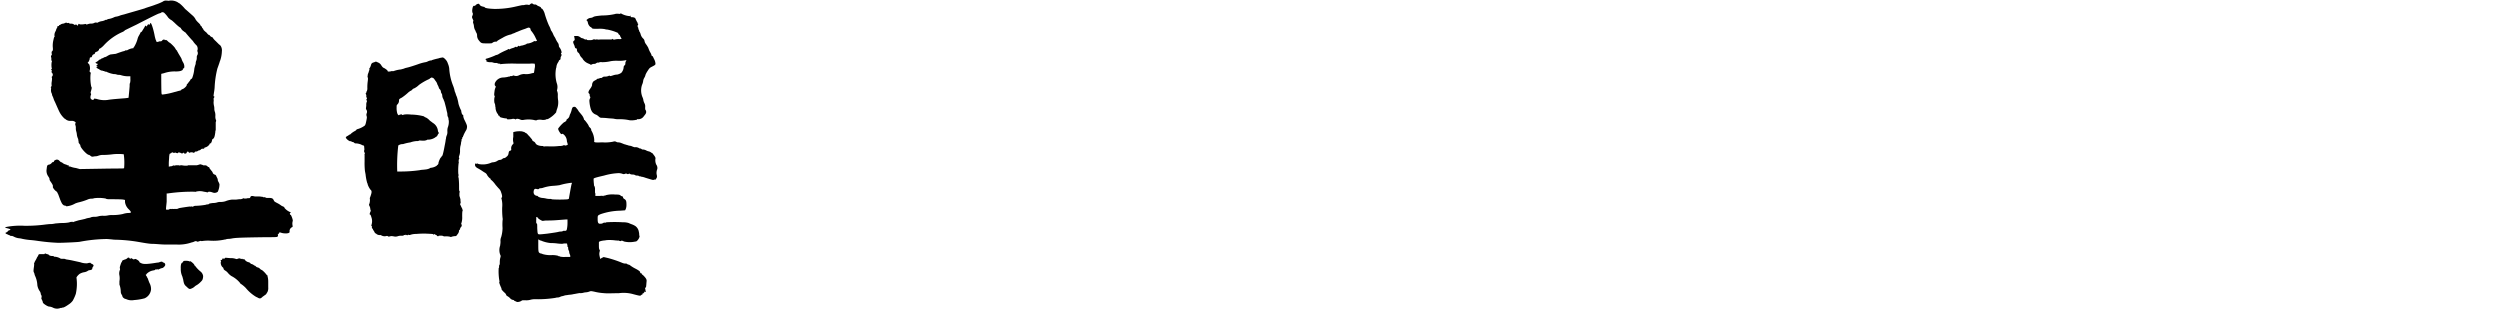 <svg id="レイヤー_1" data-name="レイヤー 1" xmlns="http://www.w3.org/2000/svg" viewBox="0 0 480 60"><title>kokuyo</title><path d="M34.14.45a1.4,1.4,0,0,0,.33.2,7.36,7.36,0,0,1,1.06,1.06C36,2.1,36.65,2.7,37,3a2.41,2.41,0,0,1,.59.79,3.77,3.77,0,0,0,.53.59c.2.2.33.33.33.4s.13.2.2.26.13.13.13.2.07.13.13.2.13.13.13.2.07.13.13.2a3.36,3.36,0,0,0,.46.4c.2.26.4.46.46.46s.2.07.2.13.26.26.46.33a.14.14,0,0,1,.13.13,2.89,2.89,0,0,0,.53.59l.66.66a.93.93,0,0,1,.4.46,1.56,1.56,0,0,1,.13.86,6,6,0,0,1-.33,1.78c-.07.13-.13.4-.2.59s-.2.59-.33.92a17.92,17.92,0,0,0-.53,3.63,8.31,8.31,0,0,1-.13,1c-.07.59-.13.66,0,.73s.13.07,0,.26a.4.4,0,0,0-.07.26,1.41,1.41,0,0,1,0,.53,3,3,0,0,0,.07.73,2.25,2.25,0,0,1,.07.66,1.93,1.93,0,0,0,.13.59,2.26,2.26,0,0,1,.07.73,1.84,1.84,0,0,0,.07.66c.13.26.07.33,0,.53V25a.49.49,0,0,0-.07.33c-.13.92-.2,1.19-.53,1.39-.07.07-.13.13-.13.2s.07.13,0,.2a.5.5,0,0,0-.13.26c0,.07,0,.13-.13.13s-.2.13-.2.2a1.49,1.49,0,0,1-.79.59c-.13,0-.13,0-.2.13s-.13.13-.33.13a.36.36,0,0,0-.33.13.75.75,0,0,1-.4.2c-.13,0-.2.13-.26.13a.5.5,0,0,1-.33.07.29.29,0,0,0-.26.2c-.07.07-.13.07-.26,0a.91.91,0,0,0-.59,0c-.13.07-.13.07-.26-.07s-.13-.2-.26-.07-.13.13-.13.2-.07.07-.2.13-.2.07-.26-.07-.07-.13-.26,0a.3.3,0,0,1-.33,0c-.2-.13-.59-.2-.59-.07s-.33.07-.53-.07c0,.07-.13.07-.26.07s-.26,0-.26-.07-.13-.07-.2.07a.5.5,0,0,1-.26.13c-.13.07-.13.07-.2.59,0,.26-.07.92-.07,1.32V32l.33-.07a.78.78,0,0,0,.46-.13c.13-.07.26,0,.33,0s.2-.07.26-.07h.53c.2.07.26.07.33,0h.26A3.66,3.66,0,0,0,36,31.8a.24.24,0,0,1,.2-.07h1.58a2.64,2.64,0,0,0,.46-.13c.26-.07.4-.07.53.07,0-.07.13,0,.26.07h.4a.7.7,0,0,1,.33.13c.07.07.2.2.26.2a.21.21,0,0,1,.2.2c0,.07.2.26.33.46a1.25,1.25,0,0,1,.33.53.66.66,0,0,0,.33.26.42.42,0,0,1,.33.33l.2.4a.72.72,0,0,1,.07.33,1.11,1.11,0,0,0,.13.33,2.39,2.39,0,0,1,.2.46,3.36,3.36,0,0,1-.33,1.45,1,1,0,0,1-1,.13c-.33-.13-.79-.2-.86-.07s-.2,0-.79-.07a2.92,2.92,0,0,0-1.58,0c-.07.07-.13,0-.2,0a32.25,32.25,0,0,0-5.15.33H32L32,38.73c-.07.86-.2,1.52-.07,1.52h.26c.2,0,.26,0,.33-.07s.07-.07.2-.07.2.07.26,0,.13.07.46,0H34a1.13,1.13,0,0,0,.33-.13c.26-.07,1.52-.26,2.11-.33.13,0,.26.07.33,0s.07-.07.13,0,.07.07.2,0a.71.71,0,0,1,.4-.13,13.5,13.5,0,0,0,2-.2.71.71,0,0,1,.33-.07.4.4,0,0,0,.26-.07.5.5,0,0,1,.26-.13c.13,0,.33-.07.59-.07s.66-.07.79-.13a1.83,1.83,0,0,1,.66-.07,3.32,3.32,0,0,0,.86-.13,4.7,4.7,0,0,1,1.32-.33h.73c.2,0,.46-.07.73-.07a1.11,1.11,0,0,0,.59-.13c.13-.07.26-.07.26,0h.4a1.13,1.13,0,0,1,.46-.07c.2,0,.26,0,.33-.2s.26-.26.53-.2.33.07.4.07h.73a5.16,5.16,0,0,1,.59.07.4.4,0,0,1,.26.07c.07.07.13,0,.2,0s.2,0,.2.07.2.07.53.07c.73,0,.86.07,1.06.46.07.2.13.26.66.53a4.25,4.25,0,0,1,.66.4,1.44,1.44,0,0,0,.33.2c.33.13.4.2.4.33a2.91,2.91,0,0,0,1.06.79.14.14,0,0,1,.13.13c0,.07-.07.07-.13.07s0,.2,0,.26.07.07.13.07.46.92.4,1.19a1.66,1.66,0,0,0-.07.66c.07.46.07.46-.07.53a.84.84,0,0,0-.46.92c0,.07,0,.07-.2.2a1.64,1.64,0,0,1-.66.07,2.48,2.48,0,0,1-.79-.13c-.26-.07-.26-.13-.33,0s-.13.2-.2.26-.13.13-.07.2,0,.26-.13.33-1.06.07-2.11.07c-5.41.07-6,.13-6.67.26a3.89,3.89,0,0,1-.73.07,2.83,2.83,0,0,0-.33.07c-.07,0-.13.07-.2.07s-.07-.07-.13,0a10.1,10.1,0,0,1-2.71.2,7.36,7.36,0,0,0-1.52.07h-.2c-.07-.07-.26,0-.46.07s-.33.07-.4,0-.2-.07-.4,0a2,2,0,0,1-.59.2,7.54,7.54,0,0,1-2.9.4H31.76c-.86,0-1.85-.13-2.51-.13s-2-.26-2.84-.4a29.68,29.68,0,0,0-4.49-.4c-.59-.07-1.25-.13-1.45-.13a29.53,29.53,0,0,0-5.15.53c-.26.07-3.1.2-4.16.2a36.41,36.41,0,0,1-3.63-.33c-.07,0-.79-.13-1.65-.2a11.86,11.86,0,0,1-1.72-.26c-.2-.07-.53-.07-.79-.13a3,3,0,0,1-.59-.2,2.43,2.43,0,0,0-.46-.2c-.2,0-.33,0-.4-.07s-.07-.07-.13-.07-.26-.13-.46-.2-.33-.2-.26-.26.13-.07.26-.13.13-.07.13-.13.07-.13.26-.2.33-.13.26-.2-.26-.13-.53-.2S1,43.74,1,43.68s.13-.07.33-.13a14.46,14.46,0,0,1,3.37-.2,28.16,28.16,0,0,0,4.16-.26c.07,0,.53-.07.92-.07s.86-.13,1-.13.66-.07,1.19-.07,1.12-.07,1.32-.13.4-.13.46-.07a.12.12,0,0,1,.2,0c.07.07.13,0,.33-.07s.66-.2.86-.26c.4-.07.92-.2,1.19-.26a3.23,3.23,0,0,1,.79-.2,1.39,1.39,0,0,0,.4-.13,2.24,2.24,0,0,1,.73-.07A2.83,2.83,0,0,0,19,41.5a3.46,3.46,0,0,1,.86-.07,3.25,3.25,0,0,0,.86-.07,3.74,3.74,0,0,1,.86-.07,8.59,8.59,0,0,0,2-.2,3.84,3.84,0,0,1,1.12-.2c.53,0,.59-.13.07-.66A2.35,2.35,0,0,1,24,38.79v-.4l-.33-.07c-.4-.07-1.91-.07-2.64-.07-.53,0-.66-.07-.73-.13A7.08,7.08,0,0,0,18,38.07c-.07.07-.26.07-.46.07a2,2,0,0,0-.79.2,11.5,11.5,0,0,1-1.72.53,6.21,6.21,0,0,0-.59.2,4.06,4.06,0,0,1-1.58.53h-.13a.49.49,0,0,0-.4-.13,1.19,1.19,0,0,1-.53-.59,5.72,5.72,0,0,1-.33-.79c-.13-.33-.26-.73-.33-.86S11,37,11,36.95s-.07-.13-.26-.26-.66-.66-.59-.86-.13-.53-.46-1a.88.88,0,0,1-.2-.53c0-.13-.13-.26-.2-.4a1.84,1.84,0,0,1-.33-1.45c.07-.73.13-.79.53-.86a1,1,0,0,0,.4-.26c.07-.07.13-.2.26-.2s.2-.07.2-.13.07-.2.26-.26a.59.59,0,0,1,.73.07c.13.13.33.33.4.33a.5.5,0,0,1,.26.13,1.42,1.42,0,0,0,.46.26c.2.07.46.13.46.2H13c.07,0,.2,0,.2.07s0,.26.07.2.13-.07.26,0a4.77,4.77,0,0,0,1.06.26l.73.2,4.22-.07c4.22-.07,4.22,0,4.29-.13a11.42,11.42,0,0,0-.07-2.64,9.84,9.84,0,0,0-2.11,0,14.92,14.92,0,0,1-1.72.13,2.61,2.61,0,0,0-1,.13,1.76,1.76,0,0,1-.73.13c-.59.13-.59.07-.79-.07s-.26-.2-.33-.2c-.4,0-1.65-1.39-1.65-1.78a.24.24,0,0,0-.07-.2c-.07-.07-.13-.2-.2-.26a.4.4,0,0,1-.07-.26c0-.13-.07-.33-.07-.53a2.65,2.65,0,0,1-.26-.86,2.89,2.89,0,0,0-.13-.66,2,2,0,0,1-.07-.59,1.44,1.44,0,0,0-.07-.53c-.07-.2-.07-.33,0-.4s.07-.07,0-.2a.93.93,0,0,0-.73-.26h-.33a1.17,1.17,0,0,1-.4-.07,1.42,1.42,0,0,1-.46-.26c-.07-.07-.07-.07-.13-.07a4.36,4.36,0,0,1-1.06-1.39c-.2-.4-.79-1.78-.86-1.91s-.13-.26-.2-.46-.13-.4-.2-.53a1.1,1.1,0,0,1-.13-.33.4.4,0,0,0-.07-.26,1.42,1.42,0,0,1-.13-.66c0-.26.07-.46,0-.46s-.07-.07,0-.13a.49.49,0,0,0,.13-.26,2.11,2.11,0,0,1,0-.66,4.37,4.37,0,0,0,.07-.73c-.07-.2-.07-.33,0-.33A.51.51,0,0,0,10,14c-.13-.13-.13-.2-.07-.33s0-.2-.07-.26-.07-.13,0-.13.13-.07.07-.2a3.47,3.47,0,0,1,0-1.19c.07-.13.07-.13,0-.2a.49.49,0,0,1-.07-.33,1.12,1.12,0,0,0-.07-.46c0-.13,0-.2.07-.26s.13-.13.07-.26c0-.33-.07-.4.07-.53s.2-.2.13-.86a4.49,4.49,0,0,1,.13-1.32c.07-.33.13-.59.2-.59s0-.13,0-.2a1.38,1.38,0,0,1,.2-.86c0-.07.13-.2.13-.33a.34.34,0,0,1,.13-.26A.5.5,0,0,0,11,5.2c0-.13.13-.26.2-.2s.13,0,.13-.07a.14.14,0,0,1,.13-.13c.07,0,.13,0,.13-.07a1.25,1.25,0,0,1,.59-.2,1.13,1.13,0,0,0,.33-.13c.2-.07.26-.07.33,0s.2,0,.26,0,.2,0,.2.07.13.07.33.07a1,1,0,0,1,.53.13c.13.13.2.13.33.07s.13-.07.26.07l.2.13.07-.2c0-.2.2-.2.26-.07a3.39,3.39,0,0,0,1.12-.07c.07,0,.07,0,.13.07s.26,0,.46-.07a1.82,1.82,0,0,1,.59-.07,1.25,1.25,0,0,0,.53-.13.5.5,0,0,1,.33-.07c.13,0,.26.07.33,0a2.07,2.07,0,0,1,.73-.26,1.92,1.92,0,0,0,.66-.2.39.39,0,0,1,.26-.07c.13,0,.2,0,.2-.07s.07-.07.13-.07a3.63,3.63,0,0,0,1.12-.33,1.36,1.36,0,0,1,.4-.13,3,3,0,0,0,.73-.2c.33-.13.73-.2.92-.26.86-.26,2.31-.66,3.83-1.12.46-.2,1.45-.46,2.11-.73A9.94,9.94,0,0,0,31.24.32,1,1,0,0,1,32,.12c.26,0,.46.07.53,0A2.5,2.5,0,0,1,34.14.45ZM8.6,48.63l.33.13c.2.07.4.07.4.13s.26.26.66.26c.13,0,.33,0,.33.07s.13.07.2.07a2.42,2.42,0,0,1,1.06.33c.07.07.26.07.46.07s.46,0,.53.07.53.07,1.65.33l1.19.26a3.39,3.39,0,0,0,1.39.2c.13-.07.59-.13.59-.07s.13.13.26.2c.33.13.4.33.2.53a.69.69,0,0,0-.13.33c0,.2-.13.26-.46.33a.7.7,0,0,0-.4.13,1.64,1.64,0,0,1-.66.26,2.49,2.49,0,0,0-.92.33c-.33.26-.66.66-.59.79a8.07,8.07,0,0,1,.07,1.45,9.32,9.32,0,0,1-.2,1.58,8,8,0,0,1-.59,1.32,2.92,2.92,0,0,1-.79.73c-.66.46-1.06.66-1.25.59,0,.07-.13.07-.26.07s-.13.07-.2.07-.26.07-.46.07a1.71,1.71,0,0,1-.86-.2,2,2,0,0,0-.73-.2c-.26,0-1.19-.59-1.19-.79a1.38,1.38,0,0,0-.13-.4c-.2-.4-.2-.53-.13-.53s0-.46-.07-.53a.24.24,0,0,1-.07-.2,1.38,1.38,0,0,0-.13-.4,2.85,2.85,0,0,1-.53-1.25A4.72,4.72,0,0,0,6.75,53a1.37,1.37,0,0,1-.13-.4,1.11,1.11,0,0,0-.13-.33c-.07-.2-.07-.26,0-.86a4.47,4.47,0,0,0,.07-.79c0-.07-.07-.07,0-.13s.07-.07.07-.13.07-.13.13-.26L7,49.68a2.21,2.21,0,0,1,.2-.4A.5.5,0,0,0,7.35,49c0-.07.07-.13.2-.2h.59c.33,0,.46,0,.46-.07ZM31.24,2.37a.12.12,0,0,0-.2,0,1,1,0,0,1-.46.2c-.4.13-1.85.86-4.42,2.18C25.49,5.07,24,5.8,24,5.8s-.07.07-.13.13a1.44,1.44,0,0,1-.33.2A10.61,10.61,0,0,0,20,8.63a3.66,3.66,0,0,1-.86.73c-.13,0-.13,0-.13.13s0,.2-.07.2-.13,0-.13.07-.13.13-.33.2-.26.2-.26.26,0,.13-.2.2-.26.13-.33.33-.13.26-.26.26a.18.18,0,0,0-.2.2c0,.26-.26.79-.33.73s-.07.13.07.26.2.2.2.26a2,2,0,0,1,.07,1.05c-.07.2-.07.2.07.33s.13.2.07.46a8.71,8.71,0,0,0,.13,2.31c.13.2.13.26,0,.73s-.13.53-.07.59a.29.29,0,0,1,0,.33,1.29,1.29,0,0,0-.07.53.44.44,0,0,0,.26.33.29.29,0,0,0,.46-.2l.46.07a4.78,4.78,0,0,0,2.11.2c.66-.13,2.51-.26,3.37-.33.59-.07.66-.07.66-.13s.13-1.25.2-2.18c0-.33,0-.53.07-.59a2.28,2.28,0,0,0,.07-.79v-.53h-.66a4.33,4.33,0,0,1-1.12-.2,1.48,1.48,0,0,0-.46-.07,1,1,0,0,1-.4-.07,1.44,1.44,0,0,0-.53-.07,5.34,5.34,0,0,1-1.45-.46c-.07-.07-.13,0-.2,0s-.13,0-.13-.07-.13-.07-.2-.07-.2,0-.2-.07-.07,0-.13,0a1.13,1.13,0,0,1-.33-.13c-.13-.07-.26-.2-.33-.2a1,1,0,0,1-.4-.33c0-.07.07-.07.13-.07s.2-.07,0-.13-.13-.13.13-.26c-.07-.07,0-.13,0-.2a.4.4,0,0,1-.26-.07l-.2-.13.13-.07c.07-.07.33-.2.46-.33s.33-.26.4-.26.13,0,.13-.07.13-.07.26-.13.2-.07.26-.13a.24.24,0,0,1,.2-.07,1.85,1.85,0,0,0,.53-.26,3.6,3.6,0,0,1,.53-.26l1.06-.13c.53-.2,1.12-.4,1.32-.46s.4-.07.4-.13.13-.07.2-.07.26,0,.33-.07a3,3,0,0,1,.92-.33c.13,0,.2,0,.2-.07s.07-.13.13-.2a5.82,5.82,0,0,0,.66-1.52,2.24,2.24,0,0,1,.2-.53l.26-.46c.07-.13.13-.33.2-.33s.2-.13.26-.26.26-.4.4-.66.2-.4.33-.26l.13.13.07-.2c.13-.26.26-.26.4-.2s.13,0,.13-.07.07-.13.07-.2c.13-.26.53.92.79,2.18a7.47,7.47,0,0,0,.26,1.06.24.24,0,0,1,.07.2C30,8,30,8,30.11,8a.29.29,0,0,0,.33,0c.07-.07.26-.07.4-.07a.36.36,0,0,0,.33-.2c.13-.13.4-.2.46-.07s.13,0,.2,0,.2.07.4.26.26.26.33.26.86.73,1.06,1.06a2,2,0,0,0,.26.4c.07.07.13.07.13.13a.5.5,0,0,0,.13.26c.07.2.73,1.19.73,1.32a3.24,3.24,0,0,0,.26.59,1.57,1.57,0,0,1,.26.79q0,.49-.2.4c-.07,0-.07,0-.07.13s-.07.2-.2.26-.33.2-1.19.2a6.15,6.15,0,0,0-2.24.33l-.53.13v.4c0,.4,0,3.23.07,3.43s.07.13.26.13a12.82,12.82,0,0,0,2.18-.46,6.52,6.52,0,0,0,.73-.2c.33-.07.59-.13.59-.2s.13-.13.33-.2.73-.53.73-.73.13-.2.26-.4.33-.4.4-.53.13-.26.2-.26.13-.07.2-.2a6.46,6.46,0,0,0,.4-1.78,5.42,5.42,0,0,1,.2-.73,1,1,0,0,0,.07-.4,1.23,1.23,0,0,1,.13-.46,1.64,1.64,0,0,0,.07-.59.77.77,0,0,1,.13-.46.77.77,0,0,0,0-.66c0-.07-.07-.13,0-.2a1.12,1.12,0,0,0-.13-.92A6,6,0,0,1,37.11,8c0-.07-.07-.13-.2-.26s-.79-.86-1.32-1.52c-.2-.07-.33-.26-.4-.26a1.78,1.78,0,0,1-.46-.53c0-.07-.13-.13-.33-.26-.66-.53-.79-.73-1.12-1a2.17,2.17,0,0,0-.53-.4,2.45,2.45,0,0,1-.46-.4,5.35,5.35,0,0,0-.86-1C31.37,2.37,31.3,2.43,31.24,2.37ZM24.9,49.62c.07.13.13.07.2,0s.13-.07.33.07.26.13.4.07.2-.07.53.13.4.33.4.4.13.13.26.2c.4.2.79.33,3.17-.07a1,1,0,0,0,.4-.07c.33-.13.53-.13.59-.07s.13.13.2.13a.42.42,0,0,1,.33.53c-.07.2-.4.53-.59.53a2.65,2.65,0,0,0-.4.13c-.26.13-.4.2-.46.13a.12.12,0,0,0-.2,0c-.07.07-.07.07-.13,0s-.07,0-.13.07-.13.07-.4.13a2.23,2.23,0,0,0-1.25.66.14.14,0,0,1-.13.13c-.07,0,0,.07,0,.13s.2.26.2.33,0,.07.07.13.2.53.4,1A2.43,2.43,0,0,1,29,55.56a2.07,2.07,0,0,1-1.25,1.72,10.18,10.18,0,0,1-2,.33,2.48,2.48,0,0,1-1.25-.07,5.09,5.09,0,0,0-.59-.2c-.07-.07-.2-.13-.26-.2s-.13-.13-.13-.2a1.11,1.11,0,0,0-.13-.33,1.06,1.06,0,0,1-.2-.59,4.3,4.3,0,0,0-.26-1.39V54a3.2,3.2,0,0,0,0-1.12,1.71,1.71,0,0,1,.07-1,.42.42,0,0,0,0-.4,1.52,1.52,0,0,1,.13-.59,2.23,2.23,0,0,1,.2-.53.5.5,0,0,0,.13-.26c0-.07.13-.13.46-.26a1.27,1.27,0,0,0,.53-.26A.25.25,0,0,1,24.9,49.62Zm11.42.53c.07.07.2.07.2,0s.79.53.79.73a.14.14,0,0,0,.13.13,5.5,5.5,0,0,0,1.06,1.12A1.34,1.34,0,0,1,39,53a1.86,1.86,0,0,1-.07.53c-.07.26-.13.33-.46.66a3.82,3.82,0,0,1-.66.53,2.09,2.09,0,0,0-.4.26,1.63,1.63,0,0,1-.46.33c-.53.26-.59.26-1.12-.26-.4-.33-.53-.53-.66-1.39-.07-.2-.13-.53-.2-.66a3.3,3.3,0,0,1-.26-1.45,2.74,2.74,0,0,1,.07-.86c.07-.13.13-.26.2-.26a.14.14,0,0,0,.13-.13c.07-.07.13-.2.2-.2A2.48,2.48,0,0,1,36.32,50.15Zm7.06-.66c.13,0,.59.07.92.07a2.75,2.75,0,0,1,.92.13c.26.07.26.07.4,0s.53-.13.59,0,.13,0,.2,0,.2,0,.2.07.13,0,.2,0,.13,0,.2.13a1.26,1.26,0,0,0,.73.46.5.5,0,0,1,.26.13c.07.07.2.2.26.2a1.13,1.13,0,0,1,.33.13c.13.07.26.2.33.2s.13.07.2.13a.56.56,0,0,0,.33.2.84.84,0,0,1,.46.26,1,1,0,0,0,.4.26,4.41,4.41,0,0,1,.79.79c.07.07.13.2.2.2s.07.13.07.2.13.33.13,1.06v1.06a1.81,1.81,0,0,1-.13.86c-.07.13-.13.2-.2.33a.51.51,0,0,1-.26.26,4.44,4.44,0,0,1-.46.33c-.4.4-.53.4-.86.26a2.18,2.18,0,0,0-.4-.2,7.65,7.65,0,0,1-2-1.72,5.51,5.51,0,0,0-.86-.73c-.13-.07-.26-.2-.26-.26A5.15,5.15,0,0,0,44.43,53a3.07,3.07,0,0,1-.66-.59,1.88,1.88,0,0,0-.53-.46c-.2-.13-.33-.26-.33-.4s-.13-.2-.26-.33a1.26,1.26,0,0,1-.26-.92c.07-.13.07-.13,0-.26s-.07-.13.07-.13.2,0,.2-.13,0-.13.2-.13.33,0,.33-.07S43.25,49.49,43.38,49.49Z"/><path d="M85.46,11.34a1.91,1.91,0,0,1,.53.86,3.36,3.36,0,0,1,.26.92,10.64,10.64,0,0,0,.73,3.3,5.57,5.57,0,0,1,.33,1.12,4.36,4.36,0,0,1,.26.73,3.2,3.2,0,0,1,.26.73,7,7,0,0,1,.2.92,7.25,7.25,0,0,0,.33.92c.07.2.2.33.2.46s.13.73.26.73.13.13.13.33a2.47,2.47,0,0,0,.26.73c.46.92.46,1.06.46,1.25a1.58,1.58,0,0,1-.13.59,8.05,8.05,0,0,0-.53,1c0,.07,0,.13-.07.13s0,.26-.07.26-.13.07-.13.2,0,.2-.07.2-.07.13-.07.2.07.13,0,.2-.07.2-.07.26a2.89,2.89,0,0,1-.13.66,3.78,3.78,0,0,0-.07.92,2.58,2.58,0,0,1-.13.86c-.07.2-.13.4-.07.46s.07.13,0,.26-.07.33-.07.46.07.26,0,.33A11.09,11.09,0,0,0,88,33.45a.29.29,0,0,1,0,.33,1.28,1.28,0,0,0,.07.46c0,.2.07.53.07,1.52,0,.59,0,.86.07.92s.07.13,0,.4v.53c.07.2.26.79.2.86v.2c.07.07.07.13,0,.33s-.07.33,0,.4a.5.5,0,0,1,.13.26c0,.07.13.2.2.4s.13.4.07.46-.07.53-.07,1.06a3.47,3.47,0,0,1-.13,1.19c-.07.13-.07.13,0,.33a.39.39,0,0,1-.07.46.87.87,0,0,0-.2.33c0,.13-.07.26-.13.26s-.07.07-.07.13a1.17,1.17,0,0,1-.26.66c-.07.07-.13.2-.2.26s-.07.13-.2.13a2.86,2.86,0,0,0-.79.13c-.07.07-.13.07-.26,0a3.31,3.31,0,0,0-1.06-.07,2.87,2.87,0,0,1-.33-.07c0-.07-.26-.07-.46-.07s-.33,0-.4.07-.07.07-.2,0-.13-.07-.13-.13-.07-.07-.13-.07-.07,0-.13-.07-.13-.2-.2-.07-.13.07-.2,0-.26-.07-1.52-.13c-.53,0-1,0-1.78.07a3.25,3.25,0,0,0-1.19.2h-.2a.12.12,0,0,0-.2,0c-.07.07-.13.07-.26,0s-.2-.07-.2,0-.13,0-.2,0-.13,0-.13.07-.2.07-.4.07a2.05,2.05,0,0,0-.66.07,1.41,1.41,0,0,1-.79.07,2.54,2.54,0,0,0-.59-.07c-.26.07-.46.13-.53.07a.37.37,0,0,0-.4-.07,1.32,1.32,0,0,1-.92-.13.24.24,0,0,0-.2-.07,1,1,0,0,1-.73-.2c-.07-.07-.13-.13-.2-.13s-.13-.13-.2-.26a1.46,1.46,0,0,0-.2-.33c-.07-.07-.13-.07-.07-.13s-.07-.13-.13-.2-.13-.26-.07-.33,0-.07-.07-.13-.07-.07,0-.33a2.22,2.22,0,0,0-.07-1.45c-.07-.33-.2-.46-.26-.46s-.07-.13.07-.46.13-.26.07-.33a2.87,2.87,0,0,1-.07-.33,1.22,1.22,0,0,0-.13-.46c-.13-.26-.13-.33-.07-.4A2.19,2.19,0,0,0,71,38.07c0-.07.13-.33.2-.59.2-.59.2-.86-.07-1.06a3.62,3.62,0,0,1-.53-1c0-.07,0-.2-.07-.2a9.08,9.08,0,0,1-.33-1.65c0-.07-.07-.4-.13-.73A14.43,14.43,0,0,1,70,31V29.69c0-.07-.07-.13,0-.13s.07-.13,0-.26a.54.54,0,0,1-.07-.46c.07-.13,0-.4,0-.59s-.07-.33-.2-.33-.4-.2-.66-.26a2.84,2.84,0,0,0-.73-.13.4.4,0,0,1-.4-.2c-.07,0-.2-.07-.26-.07a.5.5,0,0,1-.26-.13c-.07-.07-.13,0-.2,0a1.87,1.87,0,0,1-.53-.33c-.33-.33-.33-.4-.26-.46s.13-.2.2-.2a.89.89,0,0,0,.33-.2c.13-.07.2-.13.26-.13s.2-.2.4-.33a3.69,3.69,0,0,1,.53-.33.89.89,0,0,0,.26-.2c.07-.07.07-.13.13-.13A4.41,4.41,0,0,0,70,24.14c.13-.13.2-.26.33-.92s.13-.66.07-.92a.72.72,0,0,1,0-.53.71.71,0,0,0-.07-.73.5.5,0,0,1-.07-.26,5.14,5.14,0,0,0,.07-.59,1.3,1.3,0,0,1,.07-.59.3.3,0,0,0,0-.33c-.07-.13-.07-.2,0-.26s.07-.2,0-.26a.49.49,0,0,1-.07-.33.49.49,0,0,0-.07-.33c-.07-.13-.07-.2,0-.2s.07-.07.07-.13a.24.24,0,0,1,.07-.2,1.22,1.22,0,0,0,.13-.66,8.43,8.43,0,0,1,.07-1.25q.1-.69,0-.79c-.07-.13,0-.26,0-.4s.07-.33.13-.46a2.71,2.71,0,0,0,.13-.46c.07-.07.13-.13.07-.2s-.07-.13,0-.2a1.91,1.91,0,0,0,.26-.53c.13-.46.2-.53.66-.66l.33-.13.46.2a1.25,1.25,0,0,1,.53.46c.2.33.4.53.46.53s.73.4.79.59.07.13.33.13.33-.07.4-.07h.4a5.6,5.6,0,0,1,1.45-.33c.2-.07.53-.13.66-.2s.46-.13.73-.2,1.12-.33,1.85-.59a8.19,8.19,0,0,1,1.45-.4,1.38,1.38,0,0,0,.4-.13,2.08,2.08,0,0,1,.59-.2c.13,0,.2,0,.26-.07a11.47,11.47,0,0,1,1.25-.33,2,2,0,0,1,.53-.13C85,11,85.13,11,85.46,11.34ZM82.62,15a1,1,0,0,1-.4.26,10.49,10.49,0,0,0-1.78,1.05,3.48,3.48,0,0,1-.92.66.61.61,0,0,0-.33.2c-.13.13-.26.26-.33.26s-.2.13-.4.26a10.05,10.05,0,0,1-1.32,1.06c-.53.26-.53.33-.53.59a1,1,0,0,1-.33.73c-.13.13-.13.2-.13.59a3.49,3.49,0,0,0,.07.86c.07.4.26.66.4.59a.5.5,0,0,1,.33-.13c.13-.07.2,0,.26.07s.13,0,.46-.07A5.71,5.71,0,0,1,78.93,22a10,10,0,0,1,2.44.33,1.39,1.39,0,0,0,.46.26,2.58,2.58,0,0,1,.66.53c.13.13.46.33.59.46a2,2,0,0,1,1,1.52.69.69,0,0,0,.13.33c.07.13.07.13,0,.2a1.41,1.41,0,0,0-.2.33c-.07.13-.13.26-.2.26s-.26.2-.4.26a2.38,2.38,0,0,1-1.25.33.24.24,0,0,0-.2.07,1.68,1.68,0,0,1-.79.13c-.33,0-.66-.07-.73,0a.49.49,0,0,1-.33.07,4.3,4.3,0,0,0-1.32.26,8.11,8.11,0,0,0-1.19.26,1,1,0,0,1-.4.07,1.53,1.53,0,0,0-.73.26,32.19,32.19,0,0,0-.2,5h.46a26.29,26.29,0,0,0,3.89-.26c.2-.07.66-.07,1.06-.13a2.52,2.52,0,0,0,.79-.2.51.51,0,0,1,.33-.13,2.44,2.44,0,0,0,1.06-.4c0-.07.13-.13.2-.2s.13-.2.13-.33.07-.2.07-.26.07-.2.13-.33a1.42,1.42,0,0,1,.26-.46c.07-.07.13-.07.07-.13a.66.66,0,0,0,.26-.33c.2-.66.33-1.45.46-2.11.07-.33.13-.73.13-.79s.07-.2.07-.4a2,2,0,0,1,.13-.46,1.54,1.54,0,0,0,.13-.73,2.27,2.27,0,0,1,.07-.79,3.07,3.07,0,0,0,.2-1.32,2.85,2.85,0,0,1-.07-.33.49.49,0,0,0-.07-.33,1.38,1.38,0,0,1-.13-.4,2,2,0,0,0-.07-.59c-.07-.2-.13-.59-.2-.86l-.26-1c-.07-.26-.2-.46-.2-.53s-.07-.13-.13-.26a1.55,1.55,0,0,1-.13-.53.71.71,0,0,0-.13-.4.71.71,0,0,1-.13-.4.75.75,0,0,0-.2-.4.57.57,0,0,1-.2-.33,2.42,2.42,0,0,0-.2-.46,1.1,1.1,0,0,1-.13-.33,1.86,1.86,0,0,0-.33-.53c-.2-.33-.4-.53-.46-.53S83,15,83,14.9,83,14.84,82.62,15ZM102.36.78c.13.07.26.13.33.07a.72.72,0,0,1,.46.2c.2.13.46.2.53.26a.3.3,0,0,1,.2.2.14.14,0,0,0,.13.13c.2.07.53.73.59,1.06a18.5,18.5,0,0,0,.79,2.18,4.24,4.24,0,0,1,.33.73,1,1,0,0,0,.2.4,3.13,3.13,0,0,1,.33.66,2.87,2.87,0,0,0,.26.46,2.21,2.21,0,0,1,.2.4,6.11,6.11,0,0,0,.33.59,1.06,1.06,0,0,1,.26.66.5.5,0,0,0,.13.33,2,2,0,0,1,.4.92c0,.07,0,.13-.07.13s-.07.07,0,.2a.41.41,0,0,1,0,.4.71.71,0,0,0-.13.4c0,.13,0,.26-.13.33s-.2.13-.2.2-.07.13-.13.26a2,2,0,0,0-.33.79.72.72,0,0,1-.07.33,6.22,6.22,0,0,0,.13,2.9,2.08,2.08,0,0,1,.07,1.25c0,.07-.07.13,0,.26a1.89,1.89,0,0,1,.13.79,5.35,5.35,0,0,0,.07,1.06,3.69,3.69,0,0,1-.26,1.71c-.07.26-.13.46-.13.53a5.22,5.22,0,0,1-1.65,1.32c-.07-.07-.2,0-.33.07a2,2,0,0,1-.66.07,2.39,2.39,0,0,0-1,0c-.13.13-.4.07-.66,0a5.34,5.34,0,0,0-2,0A1.15,1.15,0,0,1,100,23c-.59-.26-.79-.2-.92-.13a.12.12,0,0,1-.2,0,1,1,0,0,0-.66,0c-.73.07-.86.07-.92-.07s-.13-.07-.26-.07a5.65,5.65,0,0,1-.66-.13c-.33-.07-.4-.13-.46-.26a.14.14,0,0,0-.13-.13.14.14,0,0,1-.13-.13.5.5,0,0,0-.13-.26c-.07-.07-.13-.13-.13-.2a2.09,2.09,0,0,1-.26-1.06c0-.07,0-.13-.07-.13s.07-.13,0-.26a.94.94,0,0,0-.13-.4,2.84,2.84,0,0,1,0-1.06c.07-.2.07-.26,0-.33s-.07-.26,0-.79a2.56,2.56,0,0,1,.2-.79c.07-.13.07-.2-.07-.33S95,16.16,95,16a1.76,1.76,0,0,1,1.72-1.12c.59-.07.92-.13.92-.2a.12.12,0,0,0,.2,0,.5.5,0,0,1,.33-.07c.13,0,.2,0,.26-.07s.13-.07.33,0a1.17,1.17,0,0,0,.86-.07,2.45,2.45,0,0,1,1-.26,3.41,3.41,0,0,0,1.45-.13c.26-.07.46-.07.46-.13s.07-.4.13-.86a1.67,1.67,0,0,0,0-.86,4.9,4.9,0,0,0-1.06,0H99.39a22.73,22.73,0,0,0-3.17.07c-.07.07-.07.07-.13,0s-.13-.07-.2-.07a.72.72,0,0,1-.33-.07.84.84,0,0,0-.4-.07,1.12,1.12,0,0,1-.46-.07,1.29,1.29,0,0,0-.59-.07c-.46,0-.92-.2-.73-.33s.07-.07-.07-.13-.13-.2.2-.26A13.36,13.36,0,0,0,95,10.68a1.1,1.1,0,0,1,.33-.13,1.15,1.15,0,0,0,.46-.2c.2-.13.59-.33.86-.46s.59-.26.73-.33.26-.2.33-.13.13.07.2,0a2.23,2.23,0,0,1,.53-.2,1.61,1.61,0,0,0,.46-.2c.13-.07.2-.07.26,0s.13,0,.26-.13.2-.13.26-.07a.12.12,0,0,0,.2,0c.07-.07.33-.07.53-.13a6.2,6.2,0,0,0,.59-.2c.13-.07.2-.2.26-.13a3.14,3.14,0,0,0,1.19-.4c.07-.07.13-.13.2-.07s.13,0,.26,0l.2-.07-.26-.53A5.67,5.67,0,0,0,102,5.93a.5.5,0,0,1-.13-.26.36.36,0,0,0-.2-.33c-.2-.07-.2-.07-.86.2a12,12,0,0,0-1.39.53c-.4.13-.73.33-.79.33a1.11,1.11,0,0,0-.33.13,1.38,1.38,0,0,1-.4.13,5.18,5.18,0,0,0-1.39.59c-.73.4-1.06.59-1.06.66S95.3,8,95.1,8a1,1,0,0,0-.53.2c-.13.13-.2.13-1.06.13-1.06,0-1.12,0-1.58-.59a1.47,1.47,0,0,1-.33-.86,1.12,1.12,0,0,0-.13-.59.49.49,0,0,1-.13-.26,2.18,2.18,0,0,0-.2-.4A2.45,2.45,0,0,1,91,5.07a1.93,1.93,0,0,0-.13-.59c-.07-.2-.07-.4,0-.4s0-.2-.13-.46-.13-.4-.07-.53.2-.46.07-.59a1.3,1.3,0,0,1-.07-.59q.1-.89.4-.79a.24.24,0,0,0,.2-.07.89.89,0,0,1,.59-.33c.07,0,.2.07.2.13s.2.33.59.4c.2.07.4.07.4.13s.13.26,1.78.33a17.16,17.16,0,0,0,4.22-.46c.59-.13,1.12-.26,1.25-.26a1.63,1.63,0,0,0,.53-.07,1.8,1.8,0,0,1,.59,0c.2.07.26,0,.4-.13S102.16.58,102.36.78Zm7.92,19.73c.2,0,.26.07.46.33a2,2,0,0,1,.33.46c.07.13.33.4.53.66a2.5,2.5,0,0,1,.46.73c.07.2.07.33.13.33s.13.13.2.2.26.33.4.53a1.81,1.81,0,0,1,.26.46c0,.07.13.2.26.33a.6.6,0,0,1,.2.33.4.4,0,0,0,.07.26A3.82,3.82,0,0,1,114.1,27c-.07.33-.07.4,1.52.33a7.71,7.71,0,0,0,2.11-.13.72.72,0,0,1,.53,0,1.12,1.12,0,0,0,.33.13,1.85,1.85,0,0,1,.53.07c.2.07.53.2.66.26s.33.07.4.13a2.71,2.71,0,0,1,.46.13c.2.07.46.07.59.13q.69.3.79.2a1.41,1.41,0,0,1,.79.26h.13a.5.5,0,0,1,.26.13.49.49,0,0,0,.33.07,1.66,1.66,0,0,1,.46.13,2.42,2.42,0,0,0,.46.2,1.38,1.38,0,0,1,.4.13c.13.07.26.2.33.2s.2.2.4.46.33.53.26.66A2,2,0,0,0,126,31.6a1.1,1.1,0,0,1,.2.86,1.93,1.93,0,0,0-.13,1,1.63,1.63,0,0,1,.07.53c-.07.26-.33.59-.4.53a.12.12,0,0,0-.2,0c-.13.07-.13.07-1.65-.4a3.25,3.25,0,0,0-.79-.2c-.07,0-.13,0-.13-.07s-.07,0-.13,0a.24.24,0,0,1-.2-.07c-.07-.07-.26-.07-.33-.07s-.26,0-.33-.07a1,1,0,0,0-.53-.13,1,1,0,0,1-.53-.13.12.12,0,0,0-.2,0,.3.3,0,0,1-.33,0,.41.41,0,0,0-.4,0,.56.56,0,0,1-.46,0,2.19,2.19,0,0,0-.92-.13,12,12,0,0,0-2.64.46c-2,.46-2,.53-2,.66a8.2,8.2,0,0,0,.07,1c0,.2,0,.26.07.33a1.34,1.34,0,0,1,.13.73c0,.4,0,.73.07.73s0,.07,0,.2v.26H115c.4,0,.66-.07.73,0s.13.07.13,0,.13-.07.2-.07a.4.4,0,0,0,.26-.07,5,5,0,0,1,1.78-.13c.86,0,.92.07,1.06.2a.5.5,0,0,0,.26.13.21.21,0,0,1,.2.2.44.44,0,0,0,.26.33c.33.2.4.4.4,1.12a2.16,2.16,0,0,1-.13.79l-.13.26-.92.07a12.48,12.48,0,0,0-3.76.66c-.59.26-.59.26-.59.92s.07,1,.59.92a.77.77,0,0,0,.46-.13.5.5,0,0,1,.33-.07c.13,0,.26,0,.26-.07a25.26,25.26,0,0,1,3.23,0,3.41,3.41,0,0,1,1.06.13l.46.2a3.47,3.47,0,0,1,.86.4,1.67,1.67,0,0,1,.66,1.12,2.13,2.13,0,0,1,.07.53c0,.07-.07.13,0,.13s.13.2-.07.59-.53.66-.66.59a4.84,4.84,0,0,1-2.18,0c-.4-.2-.53-.2-.53-.13s-.4.07-.46-.07c-.13.07-.26,0-.59,0a8.11,8.11,0,0,0-1.72-.07c-.13,0-.33.07-.53.07-.59.07-1,.2-1,.33v.73c0,.53.07.66.13.73s.07.13,0,.4a1.6,1.6,0,0,0,0,.79c.07.46.2.66.26.53s.13-.13.26-.2l.26-.13.86.2a21.27,21.27,0,0,1,2.71.92,2,2,0,0,0,.46.13c.2,0,.4,0,.46.07a.5.5,0,0,0,.26.13.73.73,0,0,1,.4.2,7,7,0,0,0,.86.53c.66.33,1,.59,1,.73s.07.2.13.2.2.07.2.13,0,.13.07.13.59.53.73.79.13.33.07.86a6.91,6.91,0,0,1-.07.73.14.14,0,0,1-.13.13c-.07,0-.07.07,0,.33a2.31,2.31,0,0,0,.07.4c.07.07,0,.13-.13.07s-.33.07-.2.13.07.13-.13.13-.13.13-.13.2a1.44,1.44,0,0,0-.33.2c-.13.13-.2.13-1.45-.2a6.75,6.75,0,0,0-2.77-.2c-.79,0-2.31.07-2.84,0A10.37,10.37,0,0,1,114.1,56c-.66-.13-.66-.13-1,0a2.33,2.33,0,0,1-.66.13,2.32,2.32,0,0,0-.4.07,2.09,2.09,0,0,1-.79.07c-.4.07-1.06.2-1.12.2a4.43,4.43,0,0,1-.92.13c-.26.07-.59.07-.79.13a2.69,2.69,0,0,1-.46.13,1.35,1.35,0,0,0-.4.13,1.24,1.24,0,0,1-.46.13,1.3,1.3,0,0,0-.46.07,21.38,21.38,0,0,1-3.76.26,3.26,3.26,0,0,0-1.12.13,3,3,0,0,1-.92.07c-.4,0-.66,0-.66.07a1.45,1.45,0,0,1-.86.26,1.11,1.11,0,0,1-.33-.13c-.13-.07-.26-.07-.26-.13s-.13-.13-.2-.13a.91.91,0,0,1-.59-.33,2.1,2.1,0,0,0-.4-.33c-.13-.07-.33-.2-.33-.26a1,1,0,0,0-.4-.53c-.26-.26-.53-.53-.53-.66s0-.2-.07-.26c-.33-.79-.4-1-.33-1.12s0-.13,0-.2a10.48,10.48,0,0,1-.13-2.44c.07-.07.07-.07.07-.2s0-.33.07-.4.07-.26.07-.46a3.79,3.79,0,0,1,.07-.79c.13-.46.13-.46,0-.73a2.55,2.55,0,0,1,0-1.72c0-.13.07-.4.07-.79a1.68,1.68,0,0,1,.13-.86,6.7,6.7,0,0,0,.26-1.72,9.68,9.68,0,0,1,0-1.45,1.3,1.3,0,0,0,0-.53,15.69,15.69,0,0,1-.07-2,4.77,4.77,0,0,0-.13-1.65c-.07-.07,0-.2.07-.26s.07-.4-.13-.92a1.66,1.66,0,0,0-.46-.79c-.2-.2-.46-.53-.59-.66a5.75,5.75,0,0,0-.59-.73c-.2-.2-.4-.33-.4-.4s0-.13-.07-.13-.46-.4-.59-.66a1,1,0,0,0-.33-.4,6.22,6.22,0,0,1-.53-.33,9.94,9.94,0,0,0-.86-.53c-.53-.26-.66-.53-.59-.86,0-.07.07-.13.2-.07s.07.07.13,0,.2,0,.33.07a4.09,4.09,0,0,0,2.31-.2,1.23,1.23,0,0,1,.46-.13,1.75,1.75,0,0,0,.92-.33.93.93,0,0,1,.4-.13.7.7,0,0,0,.4-.13c.13-.07.2-.2.33-.2a.79.79,0,0,0,.53-.26.88.88,0,0,0,.4-.59c.07-.46.13-.53.33-.59s.2-.13.2-.26a1.07,1.07,0,0,1,.26-.92c.2-.2.2-.2.13-.46a2.41,2.41,0,0,1,0-1v-.92a4.17,4.17,0,0,1,1.78-.13c.07.07.07.07.13.07a.4.4,0,0,1,.26.07c.07.07.13.13.2.13a1.12,1.12,0,0,1,.46.4,5.29,5.29,0,0,1,.59.66,1,1,0,0,1,.26.4c0,.07.13.13.26.2a.79.79,0,0,1,.33.33c.13.33.73.53,1.32.53.13,0,.2,0,.2.07s.2,0,.4,0h.53a12.72,12.72,0,0,0,2.11-.07,2,2,0,0,0,.66-.07c.2-.07.26-.13.33-.07a.42.42,0,0,0,.4,0c.26-.07.26-.07.2-.33s-.13-.33-.13-.53a1.75,1.75,0,0,0-.66-1.25c-.13-.07-.2-.13-.26-.07s-.07.07-.2,0-.66-.86-.53-1.06a6.68,6.68,0,0,1,1.12-1.19c.13,0,.46-.26.46-.4s.07-.13.13-.2a1,1,0,0,0,.46-.66,1.1,1.1,0,0,1,.13-.33,4.4,4.4,0,0,0,.26-.73,1.44,1.44,0,0,1,.2-.53A.49.49,0,0,1,110.28,20.51Zm-.53,14.58a12.8,12.8,0,0,0-2.31.46,11.77,11.77,0,0,1-1.25.13,7.72,7.72,0,0,0-2,.4,2.11,2.11,0,0,1-.53.07c-.07,0-.13.07-.2.13s-.2.07-.46,0-.46,0-.53.4.07.66.26.79a1.13,1.13,0,0,0,.33.13c.07,0,.2,0,.2.07s.33.26.79.33a4.58,4.58,0,0,1,.86.13,3.22,3.22,0,0,0,.73.07.5.5,0,0,1,.33.07,23.1,23.1,0,0,0,3,0c.13-.07.26-.07.26-.13s.46-2.71.53-2.84S109.81,35.1,109.75,35.1Zm-6.8,7v.59c0,.13.07.26.13.26s.07.26.07.86c.07,1.19.07,1.19.53,1.19.2,0,.86-.07,1.39-.13,1.45-.2,1.78-.26,2.11-.33a1.65,1.65,0,0,1,.53-.07,1.23,1.23,0,0,0,.46-.13c.13-.07.2,0,.26,0a.39.39,0,0,0,.26-.07c.07,0,.13-.07.2-.53s.07-.79.07-1.06v-.53h-.33l-1.72.13c-.79.07-1.72.07-2,.07s-.59.07-.73.07-.92-.46-.86-.53a.14.14,0,0,0-.13-.13C102.88,41.63,102.88,41.7,103,42.09Zm.66,4-.26-.13v.92c0,1.06,0,1.52.2,1.65a.5.5,0,0,0,.26.13,1.36,1.36,0,0,1,.4.13,5.47,5.47,0,0,0,1.58.2,4.11,4.11,0,0,1,1.39.13c0,.07.07.07.13.07a.24.24,0,0,1,.2.07,3.53,3.53,0,0,0,1.06.07h.92v-.13a.72.72,0,0,0-.07-.33,1.38,1.38,0,0,1-.13-.4.72.72,0,0,0-.07-.33.93.93,0,0,1-.13-.4c0-.13,0-.33-.07-.33s-.07-.07-.07-.2-.07-.33-.07-.4-.13-.07-.4-.07-.46.07-.53.07a7.51,7.51,0,0,1-1-.07,8.9,8.9,0,0,0-1.19-.07,6.26,6.26,0,0,1-1.85-.46C103.94,46.19,103.74,46.19,103.61,46.12ZM119.45,2.7a4,4,0,0,0,1.52.4c.13-.13.2-.13.13,0s0,.2.2.2a1.28,1.28,0,0,1,.46.07c.2.07.26.2.33.4l.2.4a.51.51,0,0,1,.13.26c0,.07,0,.13.07.13s.07.13,0,.2a.49.49,0,0,0,.07.59c.07,0,0,0,0,.13s0,.2.07.2.07.13.07.2a.5.5,0,0,0,.13.26,2.25,2.25,0,0,1,.2.53,1.71,1.71,0,0,0,.46.73.83.83,0,0,1,.26.46,1.29,1.29,0,0,0,.26.59,6.18,6.18,0,0,1,.46.73,5.13,5.13,0,0,0,.33.79,2.72,2.72,0,0,1,.33.73c0,.07.07.07.13.07s.13.13.13.2a.5.5,0,0,1,.13.26,2.18,2.18,0,0,1,.33,1c0,.2-.07.26-.59.53s-.53.26-.92.86a4.4,4.4,0,0,0-.4.73,1.79,1.79,0,0,1-.2.53,1.63,1.63,0,0,0-.26.73,2.54,2.54,0,0,1-.2.66,3.35,3.35,0,0,0,.13,2.51,2,2,0,0,1,.13.53,2.71,2.71,0,0,0,.2.53,1.2,1.2,0,0,1,.13.73c0,.33,0,.46.07.53a.69.69,0,0,1,0,.79c-.07.13-.26.33-.4.53a1.23,1.23,0,0,1-1.06.46c-.13,0-.2,0-.2.07s-.07.07-.2.07a3.84,3.84,0,0,1-1.19.07,8.34,8.34,0,0,0-2-.2,3.81,3.81,0,0,1-.92-.07c-.2-.07-.79-.07-1.32-.13a11.09,11.09,0,0,0-1.25-.07.83.83,0,0,1-.46-.26,2.05,2.05,0,0,0-.46-.33,1.55,1.55,0,0,1-.86-.66c0-.07-.07-.13-.13-.26a6.58,6.58,0,0,1-.33-1.78,1,1,0,0,1,.13-.46.29.29,0,0,0,0-.33.4.4,0,0,1-.07-.26.36.36,0,0,0-.13-.33c-.13-.13-.13-.2-.07-.4s.26-.46.4-.66a1.89,1.89,0,0,0,.26-.53,1,1,0,0,1,.33-.79l.46-.26c.13-.07.2-.2.33-.2a.7.7,0,0,0,.4-.13h.33a.14.14,0,0,1,.13-.13c.07,0,.07,0,.13-.07s.26-.07.46-.07a1.57,1.57,0,0,0,.59-.13c.13-.07.2-.07.26,0s.26,0,.66-.13.66-.13.73-.13a2.19,2.19,0,0,0,.79-.33,1.74,1.74,0,0,0,.46-1.06.47.47,0,0,1,.2-.4c.13-.13.13-.2.13-.4a.71.71,0,0,1,.13-.4c.13-.2.07-.2-.26-.13a6.17,6.17,0,0,1-1.32.07,6.9,6.9,0,0,0-1.32.07,7.15,7.15,0,0,1-1.72.2A1,1,0,0,0,115,12c-.07.07-.13,0-.2,0a1.11,1.11,0,0,0-.33.13.49.49,0,0,1-.4.13c-.13,0-.33.07-.4.07l-.2.13-.2-.13c-.13-.07-.33-.13-.46-.2a2.25,2.25,0,0,1-.92-.79c0-.07-.13-.2-.26-.33a1.42,1.42,0,0,1-.33-.53c-.07-.2-.26-.4-.33-.4a.86.86,0,0,1-.2-.66c.07-.07-.07-.07-.2-.13a.36.36,0,0,1-.2-.26,2.56,2.56,0,0,0-.13-.4c-.2-.4-.26-.66-.07-.79s.2-.2.13-.53l-.07-.4h.46a1,1,0,0,1,.66.2c.13.07.26.2.33.2a1.36,1.36,0,0,1,.4.13c.2.13.33.2.4.13s.13,0,.2.07.2.07.59.07a1.41,1.41,0,0,0,.66-.13.2.2,0,0,1,.26,0c.07.07.13,0,.26,0s.26-.07.26,0,.33,0,.73,0h1.45c.4,0,.66,0,.66-.07s.07-.07.13,0,.13.13.4.07a2.74,2.74,0,0,1,.79-.07c.26,0,.46,0,.46-.07s-.07-.13-.13-.26-.13-.2-.13-.26a.36.36,0,0,0-.2-.26.6.6,0,0,1-.2-.33,8.88,8.88,0,0,0-2.11-.66,1,1,0,0,1-.4-.07,5.4,5.4,0,0,0-1.32-.07c-1,0-1.06,0-1.19-.13s-.13-.2-.26-.2a1.38,1.38,0,0,1-.53-.92.56.56,0,0,0-.2-.33c-.07-.07-.07-.13.13-.26a1.07,1.07,0,0,1,.66-.26,1.36,1.36,0,0,0,.4-.13c.2-.13.33-.2,1.72-.33a11.28,11.28,0,0,0,2.44-.26,1.45,1.45,0,0,1,.59-.07c.26,0,.4.07.46,0S119.25,2.56,119.45,2.7Z"/></svg>